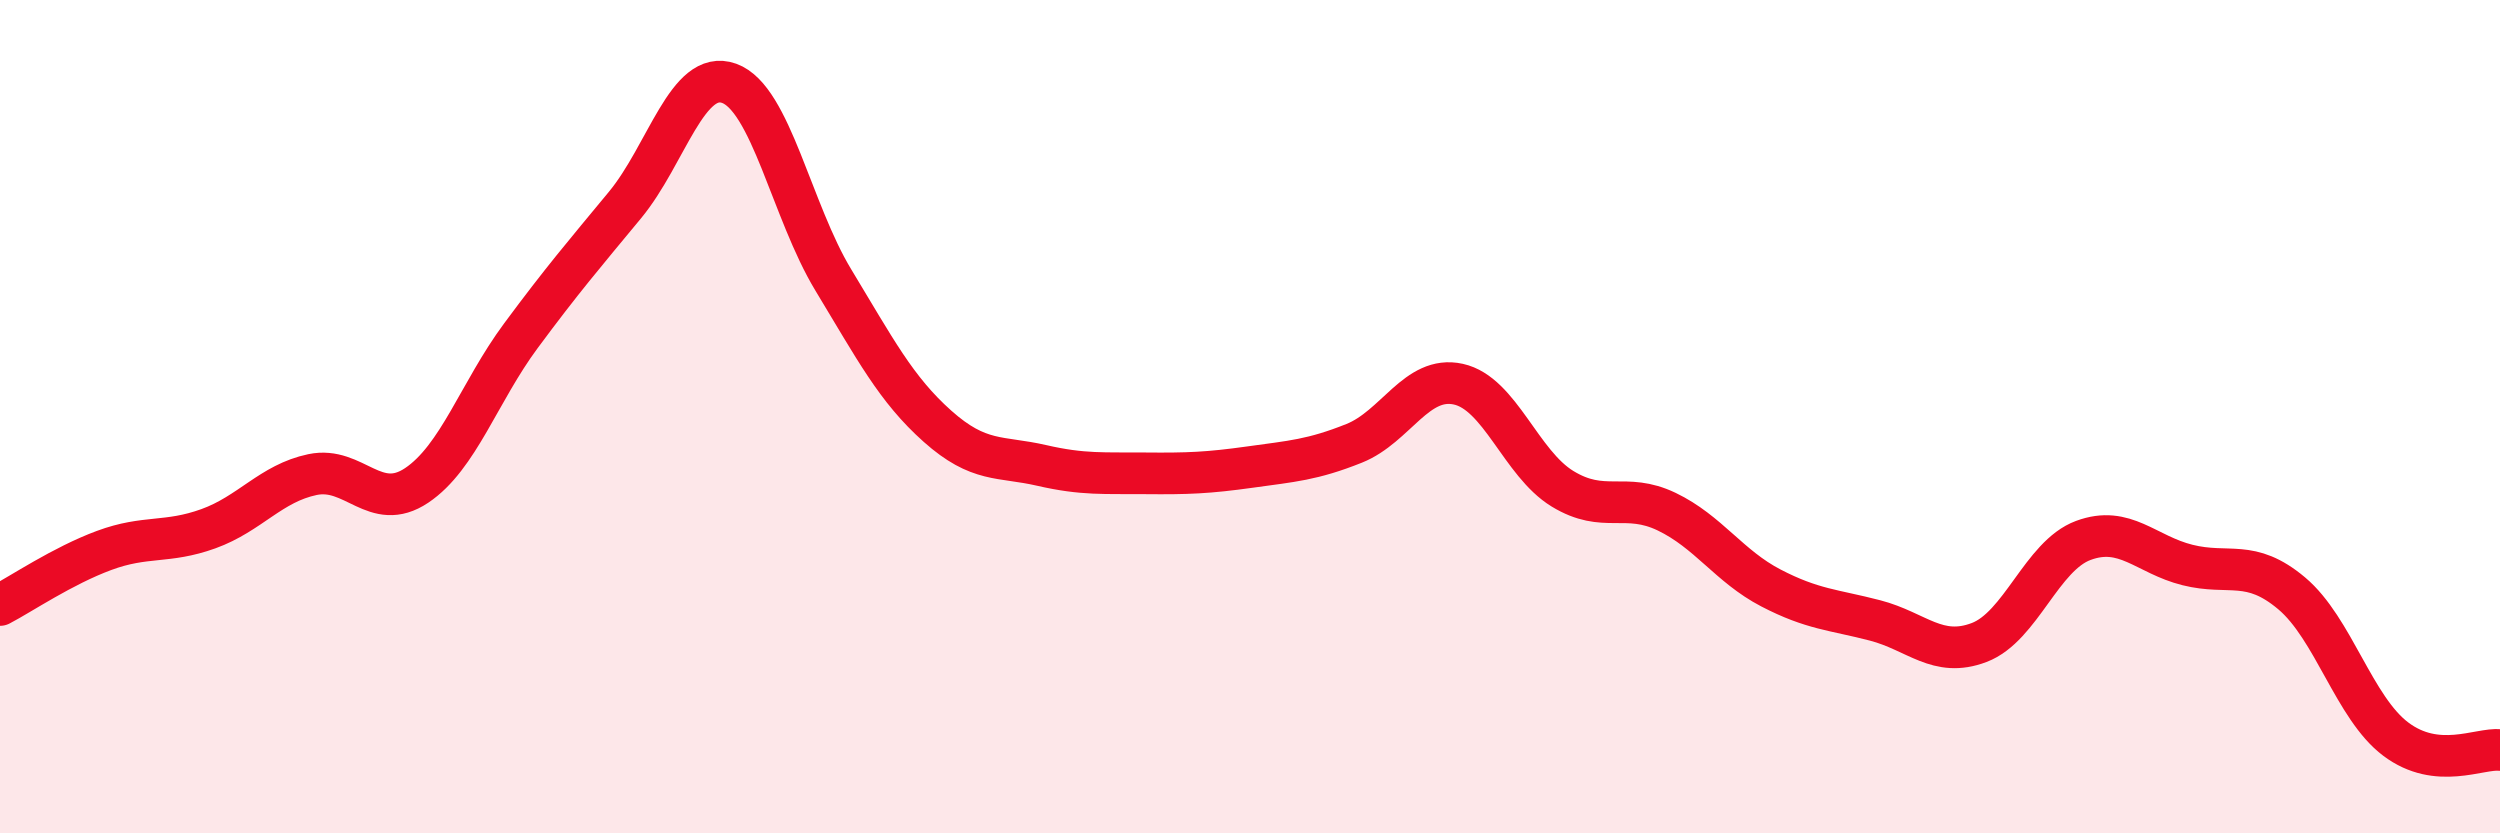 
    <svg width="60" height="20" viewBox="0 0 60 20" xmlns="http://www.w3.org/2000/svg">
      <path
        d="M 0,14.52 C 0.5,14.26 1.5,13.58 2.5,13.21 C 3.5,12.84 4,13.05 5,12.69 C 6,12.33 6.5,11.6 7.5,11.39 C 8.5,11.18 9,12.32 10,11.65 C 11,10.98 11.5,9.41 12.5,8.06 C 13.5,6.71 14,6.13 15,4.92 C 16,3.71 16.5,1.64 17.5,2 C 18.5,2.36 19,5.07 20,6.72 C 21,8.37 21.5,9.34 22.5,10.23 C 23.5,11.12 24,10.94 25,11.17 C 26,11.4 26.5,11.35 27.5,11.36 C 28.5,11.37 29,11.35 30,11.21 C 31,11.07 31.5,11.04 32.5,10.64 C 33.5,10.24 34,9 35,9.22 C 36,9.44 36.5,11.12 37.5,11.73 C 38.5,12.34 39,11.8 40,12.28 C 41,12.76 41.5,13.59 42.5,14.11 C 43.5,14.63 44,14.63 45,14.89 C 46,15.15 46.5,15.8 47.5,15.42 C 48.5,15.04 49,13.34 50,12.97 C 51,12.6 51.5,13.31 52.5,13.56 C 53.5,13.81 54,13.4 55,14.24 C 56,15.08 56.5,16.99 57.5,17.74 C 58.5,18.49 59.5,17.95 60,18L60 20L0 20Z"
        fill="#EB0A25"
        opacity="0.1"
        stroke-linecap="round"
        stroke-linejoin="round"
      />
      <path
        d="M 0,14.52 C 0.5,14.26 1.5,13.58 2.5,13.21 C 3.5,12.84 4,13.05 5,12.69 C 6,12.33 6.5,11.6 7.5,11.39 C 8.5,11.18 9,12.32 10,11.65 C 11,10.98 11.5,9.41 12.5,8.06 C 13.5,6.71 14,6.13 15,4.92 C 16,3.71 16.5,1.64 17.5,2 C 18.5,2.36 19,5.07 20,6.72 C 21,8.37 21.5,9.34 22.5,10.23 C 23.5,11.12 24,10.94 25,11.17 C 26,11.4 26.5,11.35 27.5,11.36 C 28.5,11.37 29,11.35 30,11.21 C 31,11.07 31.5,11.04 32.5,10.64 C 33.5,10.24 34,9 35,9.22 C 36,9.44 36.5,11.12 37.5,11.73 C 38.5,12.34 39,11.8 40,12.28 C 41,12.76 41.5,13.59 42.5,14.11 C 43.5,14.63 44,14.63 45,14.89 C 46,15.15 46.5,15.8 47.5,15.42 C 48.5,15.04 49,13.34 50,12.97 C 51,12.6 51.5,13.31 52.5,13.56 C 53.5,13.81 54,13.4 55,14.24 C 56,15.08 56.5,16.99 57.5,17.74 C 58.5,18.49 59.5,17.95 60,18"
        stroke="#EB0A25"
        stroke-width="1"
        fill="none"
        stroke-linecap="round"
        stroke-linejoin="round"
      />
    </svg>
  